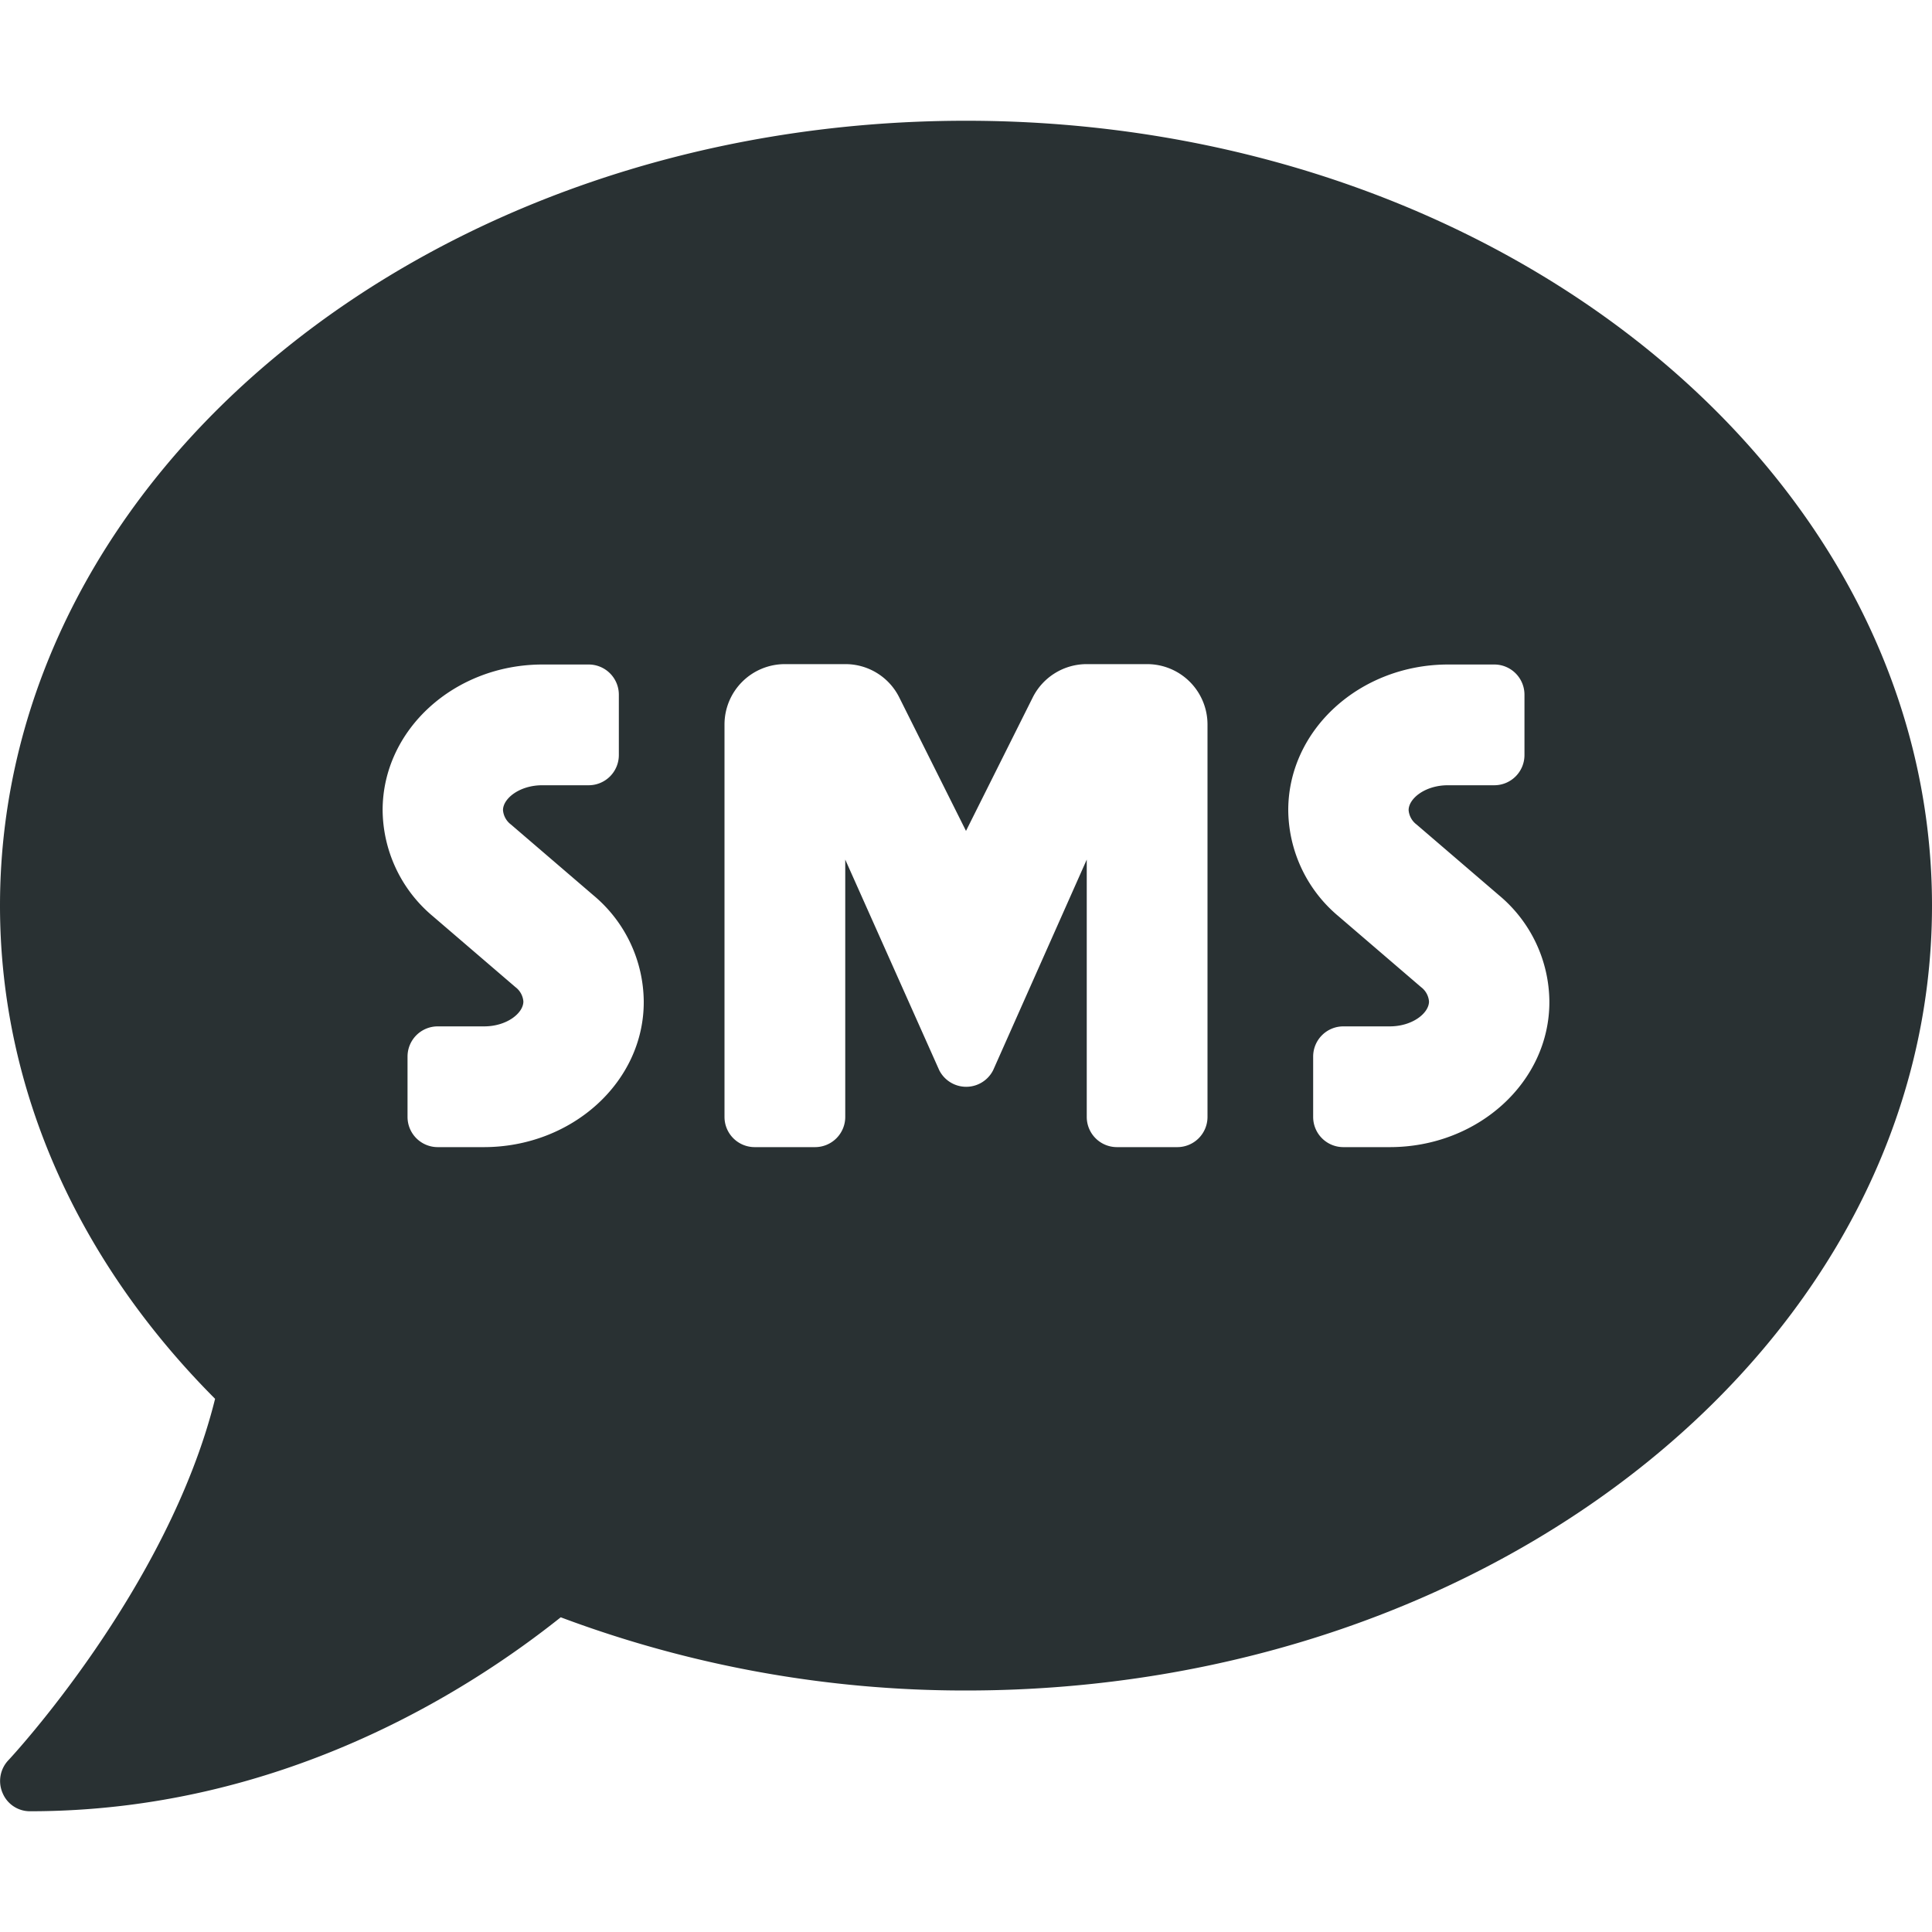 <svg xmlns="http://www.w3.org/2000/svg" width="512" height="512" viewBox="0 0 512 512">
  <g id="Ebene_2" data-name="Ebene 2">
    <g id="Ebene_1-2" data-name="Ebene 1">
      <rect width="512" height="512" fill="none"/>
      <path d="M256,32C114.6,32,0,125.1,0,240c0,49.6,21.4,95,57,130.7C44.5,421.1,2.7,466,2.2,466.5a8,8,0,0,0-1.5,8.7A7.83,7.83,0,0,0,8,480c66.3,0,116-31.8,140.6-51.4A305,305,0,0,0,256,448c141.4,0,256-93.1,256-208S397.4,32,256,32ZM128.2,304H116a8,8,0,0,1-8-8V280a8,8,0,0,1,8-8h12.3c6,0,10.4-3.5,10.4-6.6a5.29,5.29,0,0,0-2.1-3.8l-21.9-18.8a37,37,0,0,1-13.3-28.1c0-21.3,19-38.6,42.4-38.6H156a8,8,0,0,1,8,8v16a8,8,0,0,1-8,8H143.7c-6,0-10.4,3.5-10.4,6.6a5.29,5.29,0,0,0,2.1,3.8l21.9,18.8a37,37,0,0,1,13.3,28.1c.1,21.3-19,38.6-42.4,38.6ZM320,296a8,8,0,0,1-8,8H296a8,8,0,0,1-8-8V227.8l-24.8,55.8a8,8,0,0,1-14.3,0L224,227.8V296a8,8,0,0,1-8,8H200a8,8,0,0,1-8-8V192a16,16,0,0,1,16-16h16a15.92,15.92,0,0,1,14.3,8.8L256,220.2l17.7-35.4A16,16,0,0,1,288,176h16a16,16,0,0,1,16,16Zm48.3,8H356a8,8,0,0,1-8-8V280a8,8,0,0,1,8-8h12.3c6,0,10.4-3.5,10.4-6.6a5.29,5.29,0,0,0-2.1-3.8l-21.9-18.8a37,37,0,0,1-13.3-28.1c0-21.3,19-38.6,42.4-38.6H396a8,8,0,0,1,8,8v16a8,8,0,0,1-8,8H383.7c-6,0-10.4,3.5-10.4,6.6a5.29,5.29,0,0,0,2.1,3.8l21.9,18.8a37,37,0,0,1,13.3,28.1c.1,21.3-18.9,38.6-42.3,38.6Z" fill="#293133"/>
    </g>
  </g>
</svg>